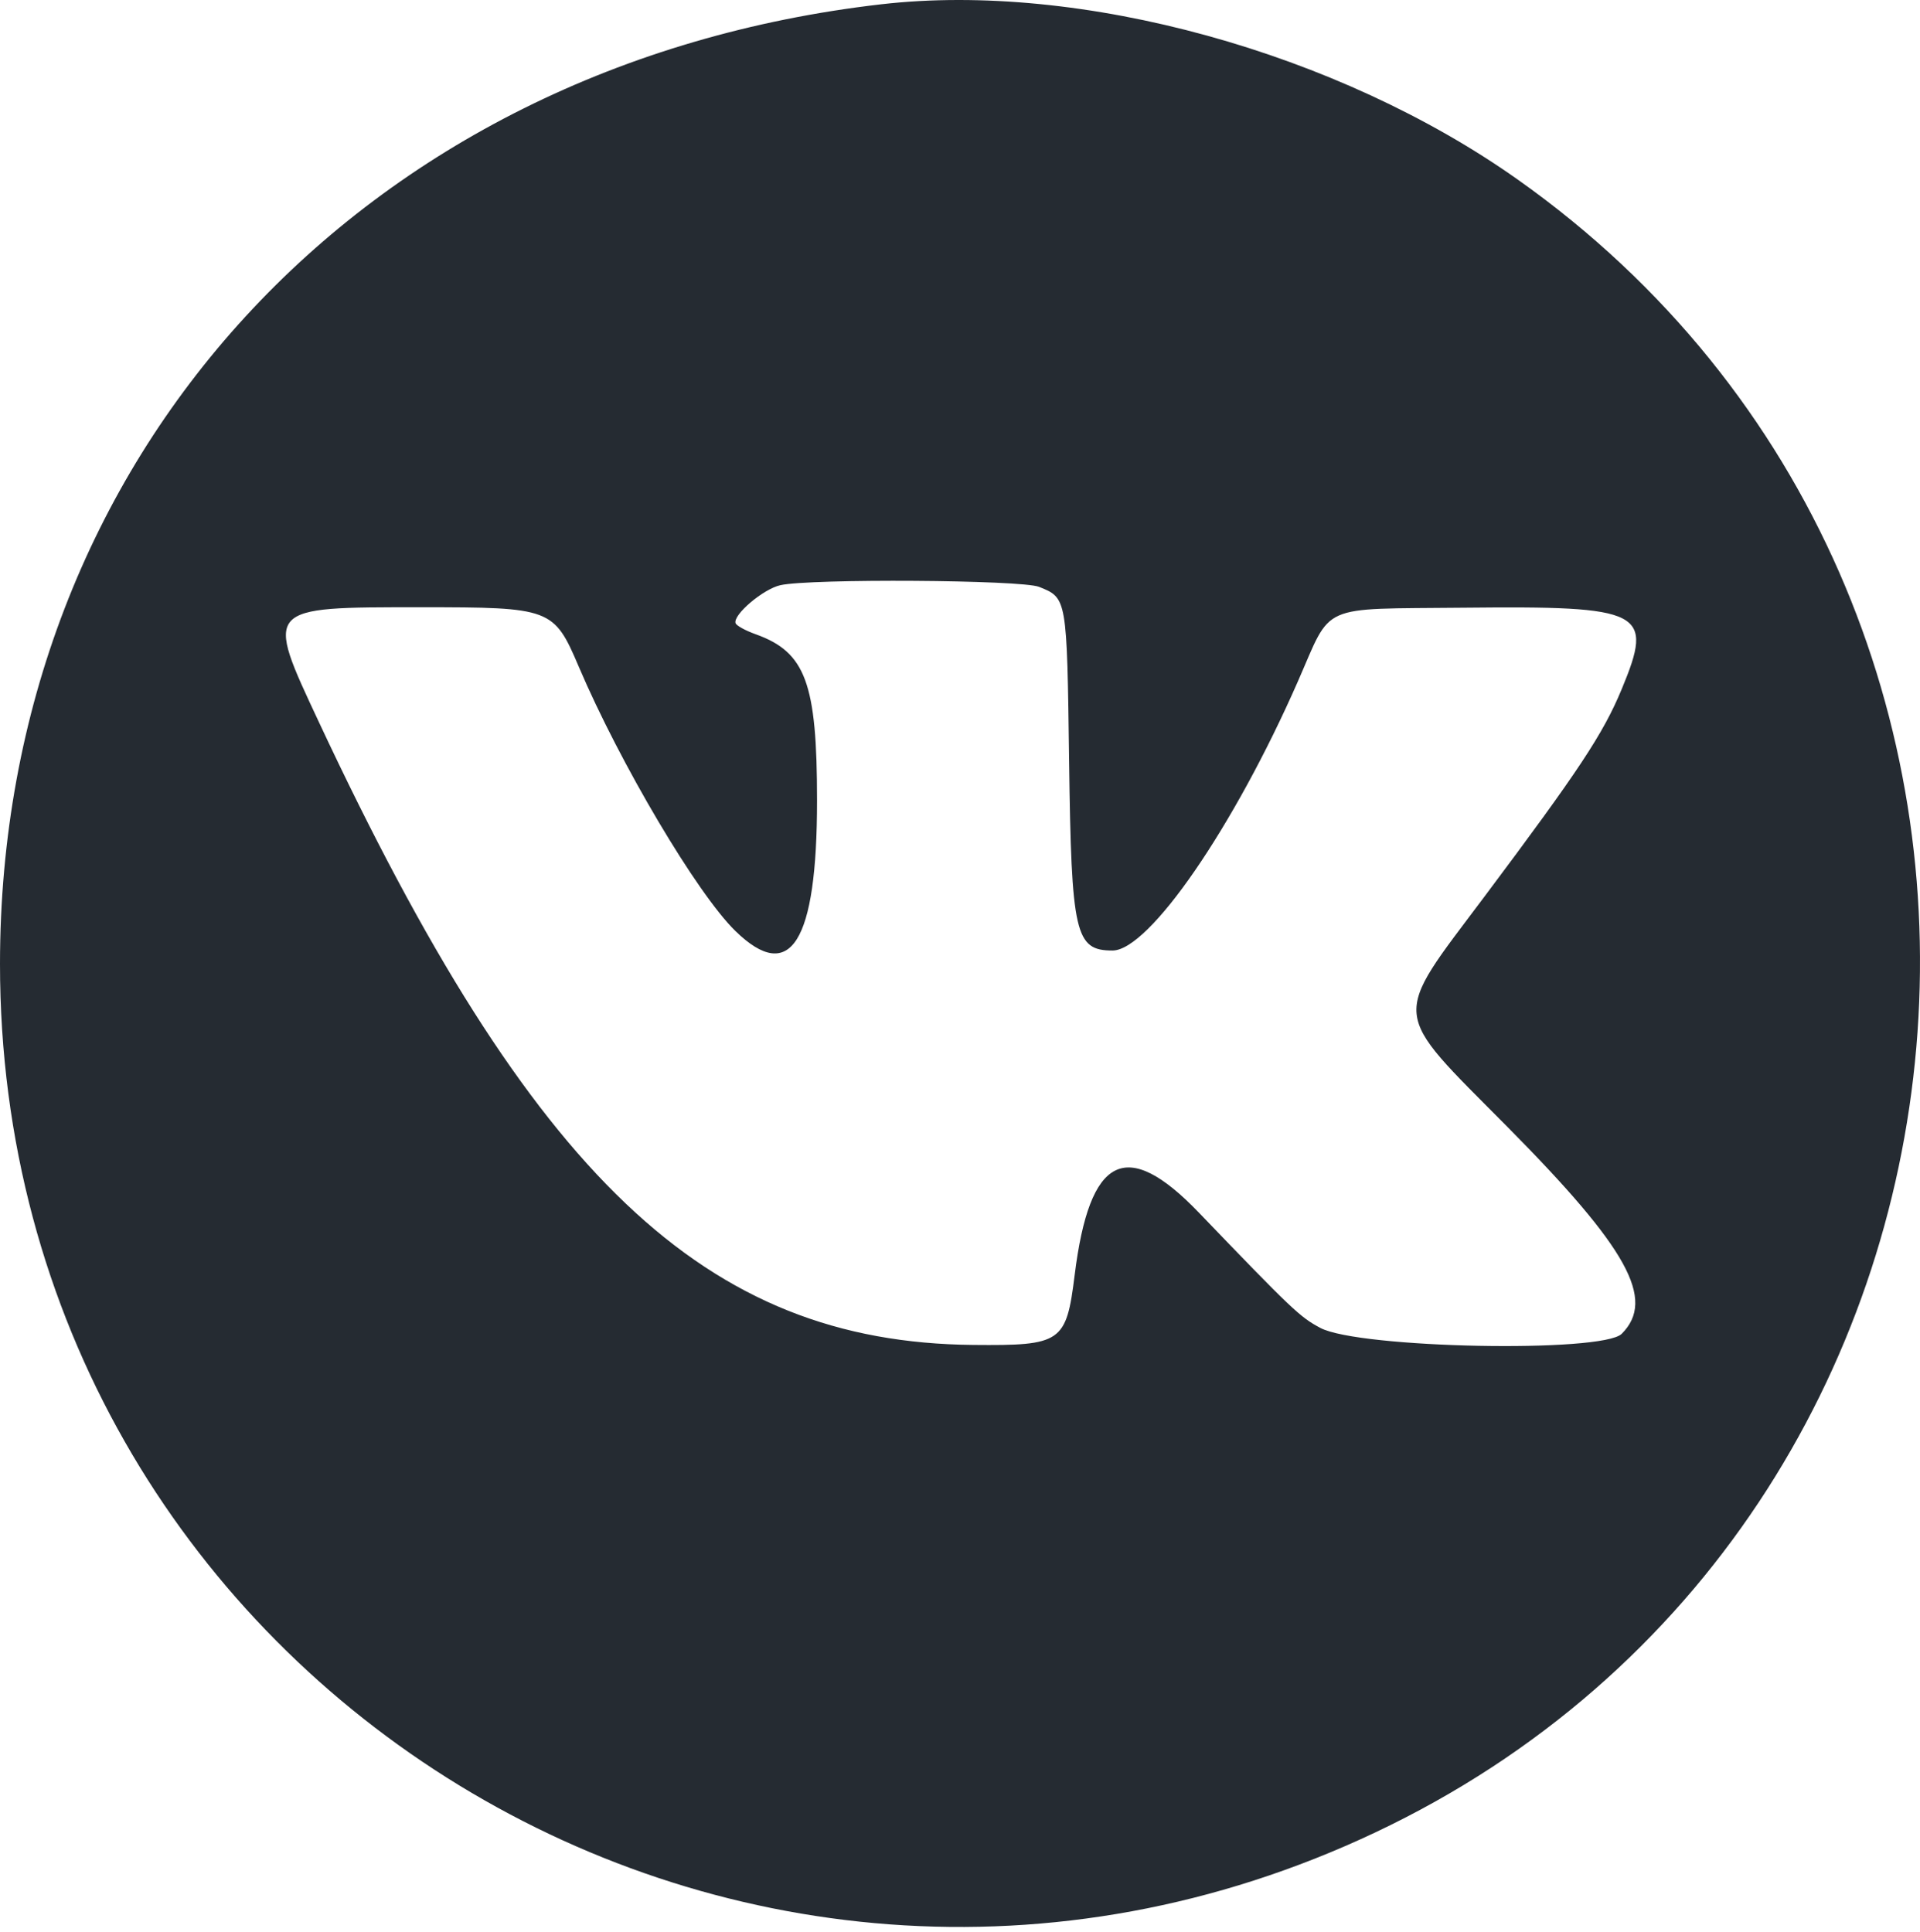 <?xml version="1.0" encoding="UTF-8"?> <svg xmlns="http://www.w3.org/2000/svg" width="160" height="161" viewBox="0 0 160 161" fill="none"> <path fill-rule="evenodd" clip-rule="evenodd" d="M73.43 0.358C30.064 5.36 0 38.11 0 80.349C0 139.409 61.107 178.003 114.601 152.729C169.431 126.824 176.054 50.068 126.488 14.973C111.479 4.345 90.046 -1.558 73.43 0.358ZM86.59 48.913C88.92 49.845 88.912 49.799 89.092 63.437C89.282 77.856 89.595 79.222 92.712 79.222C95.749 79.222 102.824 68.945 108.166 56.772C111.042 50.22 109.793 50.776 121.918 50.65C137.017 50.494 137.848 50.921 135.138 57.448C133.597 61.162 131.568 64.229 123.716 74.712C115.905 85.139 115.794 84.004 125.593 93.895C135.655 104.05 138.005 108.301 135.143 111.167C133.532 112.78 113.245 112.383 110.028 110.675C108.33 109.774 107.679 109.156 99.895 101.055C93.849 94.763 90.792 96.306 89.555 106.272C88.858 111.892 88.465 112.163 81.103 112.094C58.777 111.885 44.351 98.154 26.58 60.194C22.054 50.527 21.98 50.611 35.064 50.611C45.927 50.611 46.158 50.698 48.232 55.568C51.673 63.646 58.101 74.495 61.283 77.596C65.876 82.07 68.087 78.538 68.087 66.725C68.087 56.923 67.136 54.351 62.962 52.858C62.114 52.555 61.365 52.142 61.298 51.94C61.066 51.243 63.599 49.093 65.029 48.773C67.543 48.212 85.122 48.325 86.59 48.913Z" fill="#252B32"></path> </svg> 